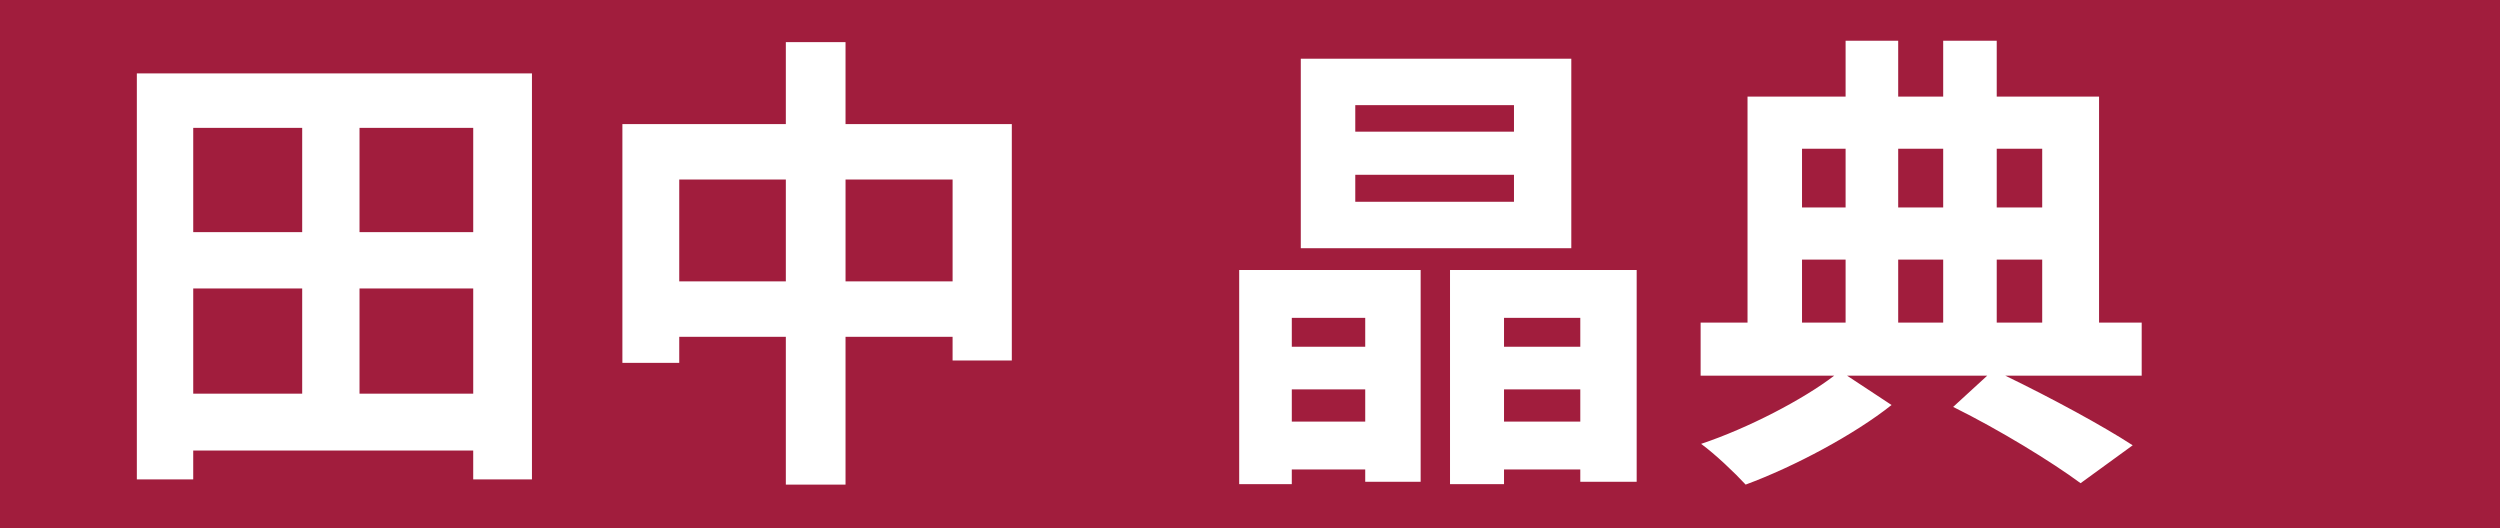 <?xml version="1.0" encoding="UTF-8"?>
<svg id="_レイヤー_1" data-name="レイヤー_1" xmlns="http://www.w3.org/2000/svg" version="1.1" viewBox="0 0 284 60">
  <!-- Generator: Adobe Illustrator 29.0.0, SVG Export Plug-In . SVG Version: 2.1.0 Build 186)  -->
  <defs>
    <style>
      .st0 {
        fill: #fff;
      }

      .st1 {
        fill: #a11d3d;
      }
    </style>
  </defs>
  <rect class="st1" width="284" height="60"/>
  <g>
    <path class="st0" d="M60.43,8.338v46.122h-6.673v-3.283h-31.807v3.283h-6.404V8.338h44.884ZM21.951,14.527v11.84h12.378v-11.84h-12.378ZM21.951,44.719h12.378v-11.948h-12.378v11.948ZM53.758,14.527h-12.917v11.84h12.917v-11.84ZM53.758,44.719v-11.948h-12.917v11.948h12.917Z"/>
    <path class="st0" d="M114.942,14.097v26.855h-6.728v-2.691h-12.162v16.791h-6.781v-16.791h-12.109v2.96h-6.458V14.097h18.567V4.786h6.781v9.311h18.89ZM89.271,31.964v-11.571h-12.109v11.571h12.109ZM108.215,31.964v-11.571h-12.162v11.571h12.162Z"/>
    <path class="st0" d="M140.773,30.673h20.612v24.057h-6.296v-1.399h-8.342v1.668h-5.975v-24.326ZM146.748,36.108v3.283h8.342v-3.283h-8.342ZM155.09,47.894v-3.66h-8.342v3.66h8.342ZM178.5,28.197h-30.73V6.67h30.73v21.527ZM171.988,11.944h-18.029v3.014h18.029v-3.014ZM171.988,19.855h-18.029v3.067h18.029v-3.067ZM185.926,30.673v24.057h-6.404v-1.399h-8.665v1.668h-6.135v-24.326h21.204ZM170.857,36.108v3.283h8.665v-3.283h-8.665ZM179.522,47.894v-3.66h-8.665v3.66h8.665Z"/>
    <path class="st0" d="M243.296,42.674h-15.499c5.328,2.583,11.086,5.705,14.477,7.911l-5.92,4.305c-3.283-2.421-9.148-6.027-14.477-8.665l3.875-3.552h-15.931l5.06,3.336c-4.198,3.337-11.033,6.997-16.576,9.042-1.238-1.345-3.445-3.444-5.059-4.628,5.327-1.776,11.624-5.059,15.122-7.75h-15.177v-6.028h5.328V10.975h11.141v-6.351h5.974v6.351h5.112v-6.351h6.082v6.351h11.624v25.671h4.844v6.028ZM204.709,16.895v6.673h4.951v-6.673h-4.951ZM204.709,36.646h4.951v-7.158h-4.951v7.158ZM215.634,16.895v6.673h5.112v-6.673h-5.112ZM220.746,29.489h-5.112v7.158h5.112v-7.158ZM226.828,16.895v6.673h5.166v-6.673h-5.166ZM226.828,36.646h5.166v-7.158h-5.166v7.158Z"/>
  </g>
</svg>